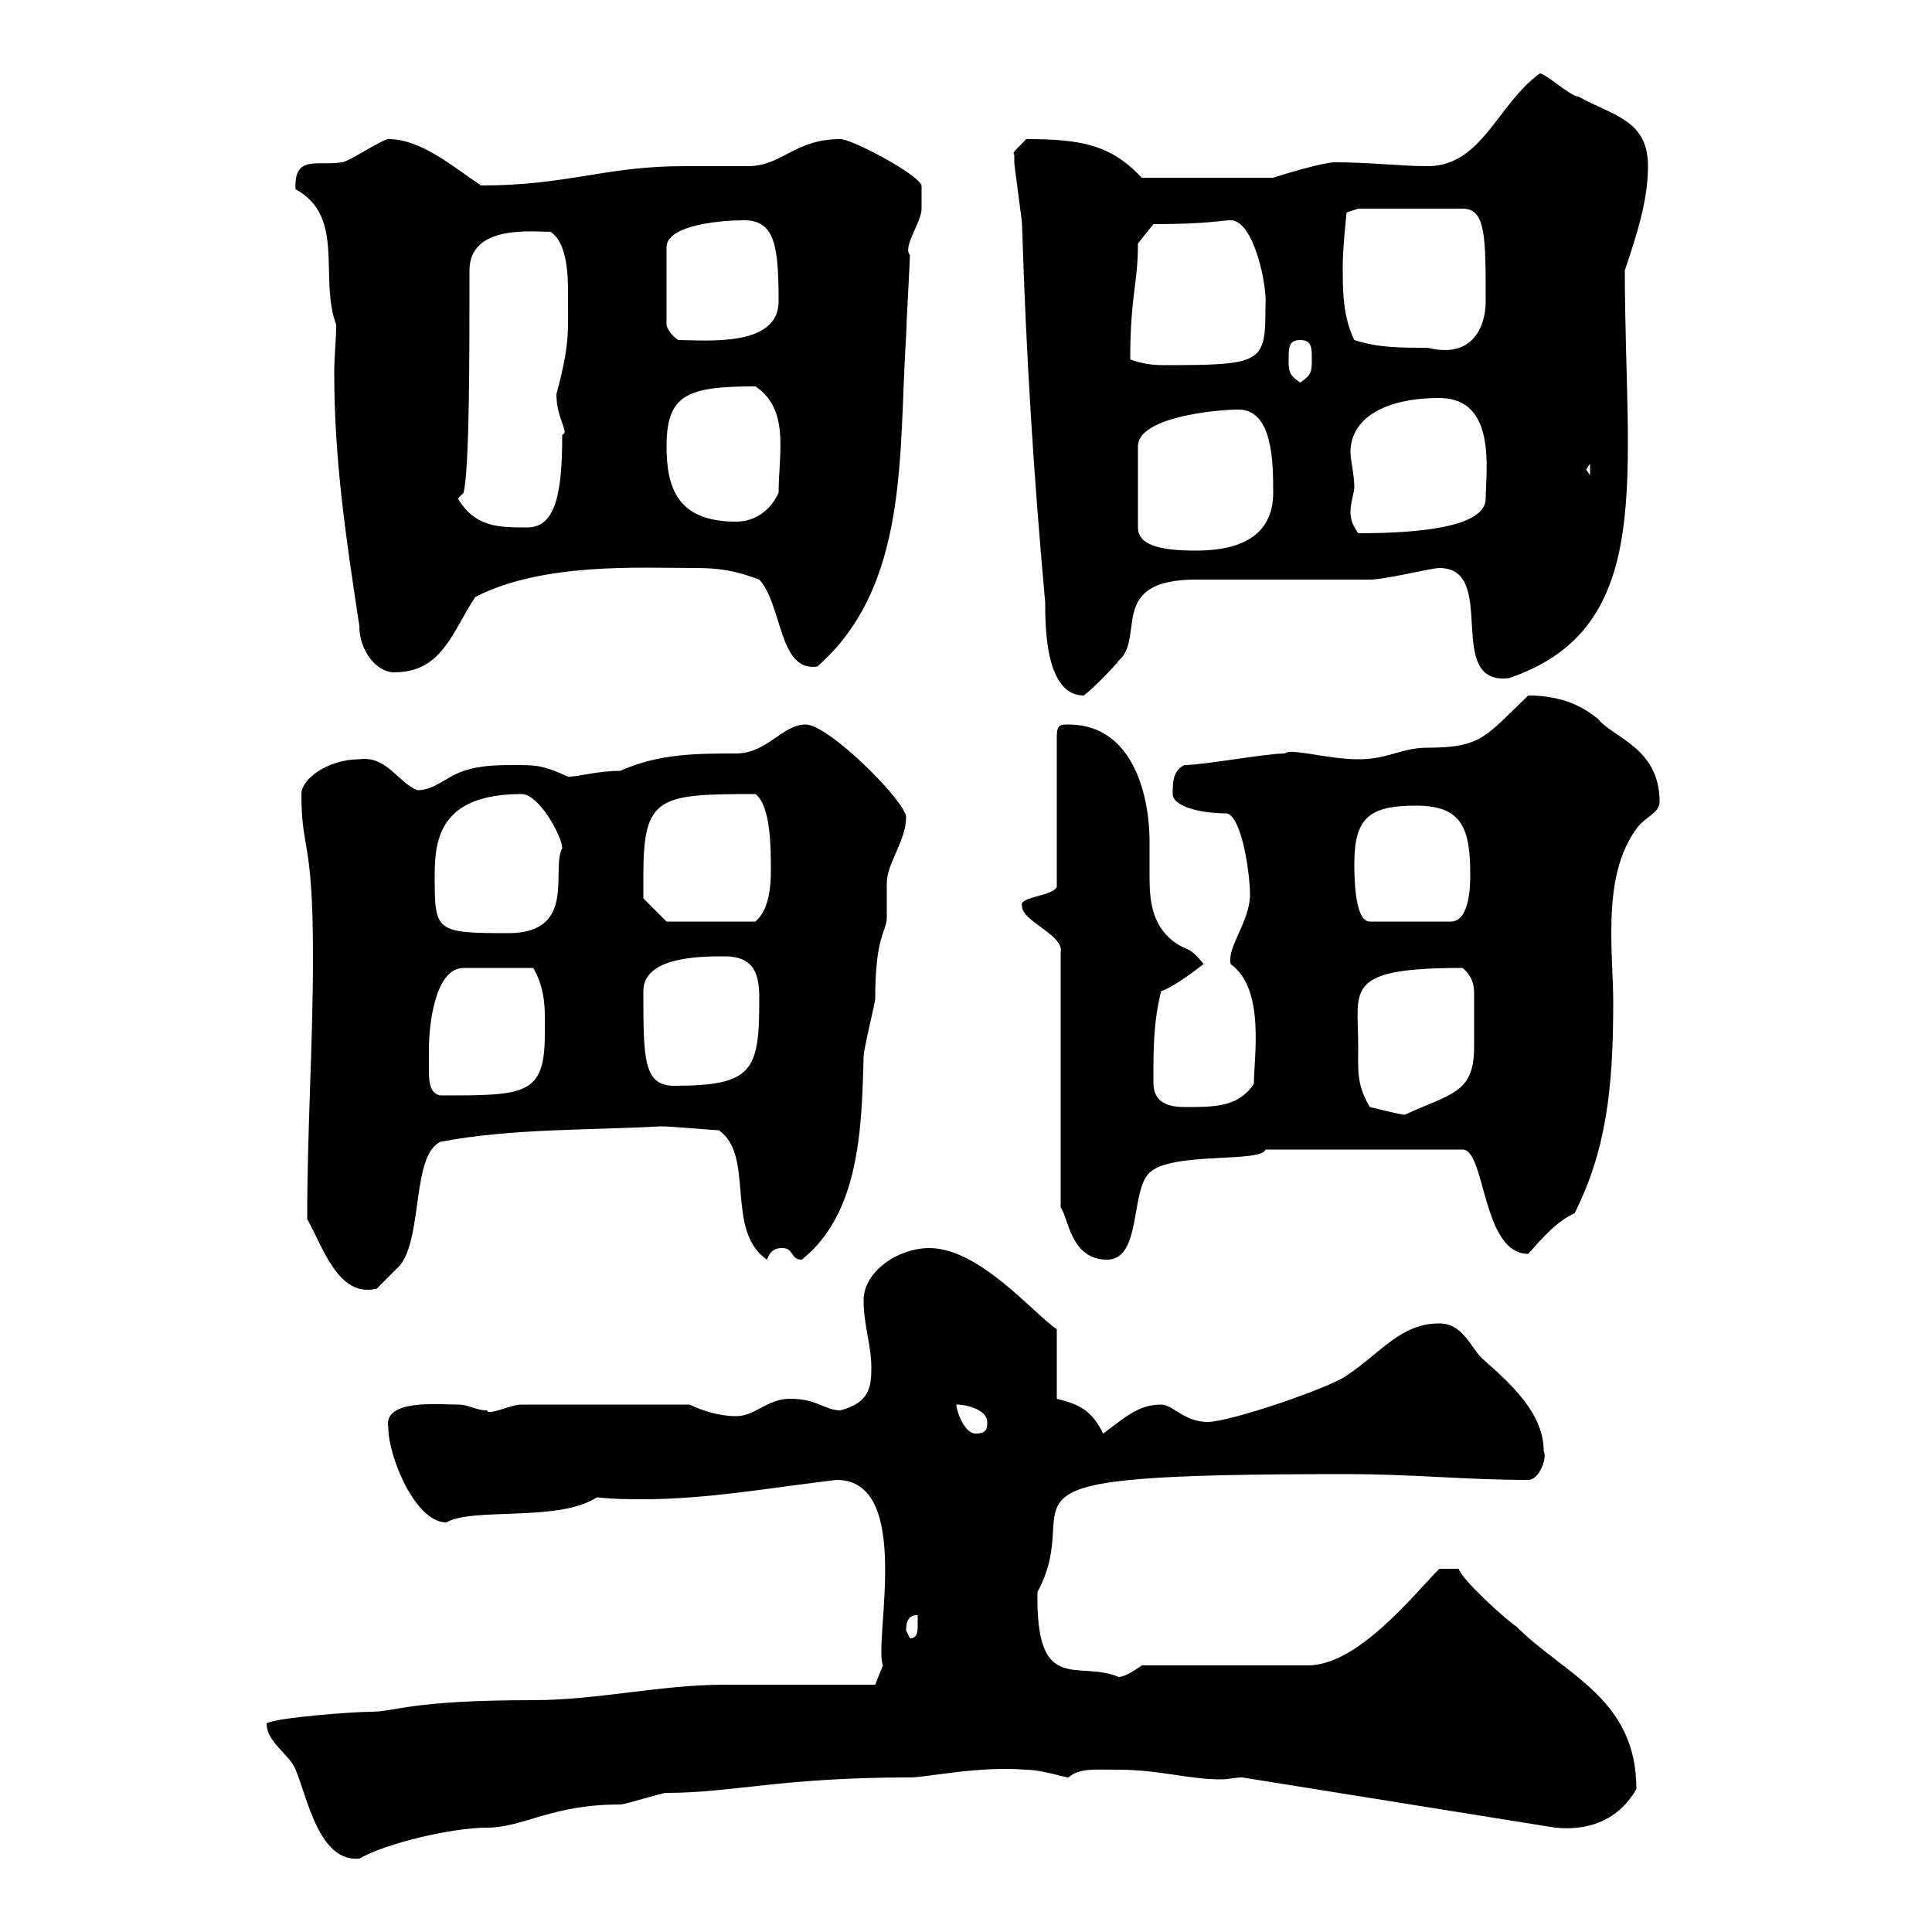 <svg xmlns="http://www.w3.org/2000/svg" xmlns:xlink="http://www.w3.org/1999/xlink" width="300" height="300"><path d="M41.40 267.60C41.40 270.60 45 272.40 45.90 274.80C47.70 279 49.50 289.20 55.80 288.60C60 286.20 70.20 283.80 75.60 283.80C81.30 283.80 85.50 280.20 96.30 280.20C97.20 280.20 102.60 278.40 103.50 278.40C113.70 278.40 121.20 276 141.30 276C144 276 151.80 274.20 159.30 274.80C161.70 274.80 165.30 276 165.90 276C167.70 274.50 169.80 274.80 173.70 274.80C180 274.80 184.50 276.30 189.60 276.30C190.80 276.30 191.70 276 192.90 276L241.50 283.80C247.50 284.40 251.70 282 254.10 277.80C254.10 263.70 243 260.10 235.50 252.60C233.70 251.40 227.10 245.40 226.50 243.60L223.50 243.60C219.60 247.50 210.90 258.60 203.10 258.60L177.30 258.60C177.30 258.60 174.90 260.40 173.70 260.40C167.40 257.70 160.80 263.40 161.10 247.20C169.20 232.20 148.50 228.90 209.10 228.90C219.60 228.90 227.40 229.80 237.30 229.80C239.10 229.80 240.30 226.20 239.70 225.30C239.70 219.60 234.90 215.10 230.10 210.90C228.30 209.10 227.10 205.50 223.50 205.50C217.50 205.50 214.50 210 209.10 213.60C206.70 215.40 191.10 220.80 187.50 220.80C183.90 220.80 182.10 218.10 180.30 218.10C176.70 218.10 174.60 220.20 171.30 222.60C169.50 219 167.70 218.10 164.10 217.20L164.10 206.40C160.50 204 152.10 193.80 144.30 193.80C139.50 193.80 134.10 197.40 134.10 201.90C134.10 205.80 135.30 208.80 135.30 212.40C135.30 215.40 135 217.80 130.50 219C128.10 219 126.90 217.20 122.70 217.20C119.10 217.20 117.30 219.90 114.30 219.90C111.60 219.90 108.90 219 107.10 218.10L81 218.10C79.20 218.10 75.90 219.90 75.60 219C73.80 219 72.90 218.10 71.10 218.10C68.10 218.10 59.40 217.20 60.30 221.70C60.30 226.20 64.50 236.40 69.30 236.40C73.50 234 86.70 236.40 92.70 232.50C95.40 232.80 97.50 232.80 99.90 232.80C109.80 232.80 119.70 231 129.90 229.80C141.90 229.80 135.60 255 137.10 258.60L135.90 261.60C132.30 261.60 116.10 261.60 112.50 261.60C102.60 261.60 92.70 264 82.80 264C63.60 264 61.50 265.80 57.60 265.80C54.90 265.80 42.90 266.70 41.40 267.60ZM140.70 253.20C140.70 251.40 141.30 250.80 142.50 250.80C142.50 250.80 142.50 251.40 142.50 252.30C142.50 253.20 142.50 254.40 141.30 254.40C141.30 254.40 140.70 253.20 140.70 253.20ZM148.50 218.10C150.30 218.10 153.30 219 153.30 220.80C153.30 221.70 153.30 222.60 151.50 222.60C149.70 222.60 148.50 219 148.50 218.10ZM47.70 189.30C50.10 193.50 52.50 201.60 58.50 200.10C58.50 200.10 61.20 197.40 62.10 196.50C65.70 192 63.90 179.40 68.40 177.30C79.20 175.20 92.10 175.50 102.60 174.90C104.40 174.90 110.70 175.50 111.60 175.50C117.30 179.40 112.50 191.10 119.10 195.60C119.70 193.80 120.90 193.80 121.50 193.80C123.30 193.80 122.70 195.60 124.50 195.60C133.50 188.40 133.80 175.20 134.10 164.10C134.10 162.90 135.90 155.70 135.90 155.10C135.90 145.20 137.70 144.60 137.70 142.50C137.70 141.30 137.70 137.70 137.70 137.10C137.70 134.10 140.70 130.50 140.70 126.90C140.70 124.50 128.70 112.50 125.10 112.50C121.50 112.50 119.10 117 114.30 117C108.30 117 102.30 117 96.30 119.70C92.70 119.70 90 120.60 88.20 120.60C84.30 118.80 83.10 118.80 80.10 118.80C77.40 118.80 74.70 118.80 72 119.70C69.30 120.60 67.50 122.70 64.80 122.70C61.80 121.50 60 117.30 55.80 117.90C51 117.90 46.80 120.90 46.80 123.30C46.80 132.30 48.60 129.90 48.60 148.50C48.60 162.30 47.70 175.20 47.70 189.30ZM158.70 140.70C158.70 143.10 165.30 145.20 164.70 147.90L164.70 187.50C165.90 189 166.20 195.60 171.90 195.60C177.30 195.60 175.50 184.80 178.50 182.10C181.80 178.80 195.90 180.60 196.50 178.50L227.10 178.50C230.70 178.50 230.10 194.70 237.30 194.70C239.70 192 241.80 189.60 244.50 188.40C249.30 178.80 250.50 169.50 250.50 155.70C250.50 152.40 250.20 148.80 250.20 144.90C250.20 139.20 250.80 133.20 254.10 128.70C255.30 126.90 257.70 126.30 257.70 124.50C257.70 116.10 250.50 114.60 248.10 111.60C244.80 108.90 241.20 108 237.30 108C230.70 114.30 230.10 116.10 221.70 116.10C217.50 116.10 215.70 117.90 210.90 117.90C206.10 117.90 200.40 116.10 199.50 117C196.50 117 186.90 118.80 183.90 118.80C182.10 119.70 182.10 121.50 182.10 123.30C182.10 125.10 186 126.30 190.50 126.30C192.90 126.90 194.10 135.90 194.10 138.90C194.10 143.10 190.50 147 191.10 149.70C196.50 153.60 194.70 164.10 194.70 168.30C192.30 171.90 188.70 171.90 183.90 171.90C179.10 171.90 179.10 169.20 179.10 167.70C179.10 162.90 179.10 158.70 180.30 153.90C182.10 153.30 184.50 151.50 186.90 149.70C184.50 146.70 184.50 147.90 182.10 146.10C178.80 143.40 178.50 139.80 178.50 135.90C178.50 134.10 178.50 132.30 178.50 130.50C178.50 124.50 176.40 112.50 165.90 112.50C164.70 112.50 164.10 112.50 164.10 114.30L164.10 137.70C163.50 139.20 158.10 139.20 158.70 140.70ZM210.90 162.30C210.90 153.60 208.50 150.30 227.10 150.30C228.60 151.50 228.90 153 228.90 154.20C228.90 155.40 228.90 156.60 228.90 157.50C228.90 159 228.90 160.80 228.90 162.60C228.90 169.80 225.30 169.80 218.10 173.10C217.50 173.10 212.70 171.90 212.70 171.90C210.60 168.30 210.90 166.20 210.90 162.30ZM66.60 162.90C66.60 159.30 67.50 150.30 72 150.30L82.80 150.30C84.90 153.90 84.60 157.50 84.60 160.50C84.60 170.10 81.60 170.10 68.40 170.10C66.60 169.80 66.60 167.70 66.60 165.90C66.60 164.70 66.60 163.80 66.60 162.90ZM99.90 153.90C99.90 148.50 108.90 148.50 112.50 148.50C117.30 148.50 117.90 151.50 117.90 155.10C117.90 166.20 117 168.60 104.70 168.60C99.90 168.60 99.90 164.40 99.90 153.90ZM67.50 135.90C67.50 130.20 68.40 123.30 81 123.30C83.70 123.30 87.30 129.90 87.30 131.70C85.50 135 89.70 144.90 78.90 144.90C67.50 144.90 67.50 144.60 67.50 135.90ZM99.90 135.90C99.90 123.60 102.30 123.30 117.30 123.30C119.70 125.10 119.70 131.70 119.70 135.30C119.70 137.70 119.40 141.30 117.30 143.10L103.50 143.10L99.90 139.50C99.90 139.50 99.90 137.10 99.90 135.90ZM210.30 134.10C210.30 126.90 212.70 125.10 219.90 125.10C227.10 125.10 228.30 128.70 228.30 135.90C228.30 137.10 228.30 143.10 225.30 143.10L212.70 143.10C210.30 143.10 210.30 135.90 210.30 134.10ZM157.50 24C157.50 24 157.50 25.20 157.50 25.20C157.50 25.80 158.70 34.20 158.70 34.80C159.30 54.60 160.50 73.80 162.30 93.60C162.30 97.20 162.30 108 168.30 108C169.50 107.10 173.10 103.50 173.70 102.60C177.90 99 171.90 90 185.70 90L212.70 90C215.10 90 222.30 88.20 223.50 88.20C232.80 88.20 224.10 106.50 234.30 105.30C257.40 97.50 252.30 73.80 252.30 42C254.10 36.60 255.90 31.20 255.90 25.80C255.90 18.60 250.50 18 245.10 15C243.90 15 240 11.40 239.10 11.40C232.50 16.20 230.10 25.80 221.70 25.80C217.50 25.80 212.70 25.20 207.30 25.20C205.50 25.20 199.50 27 197.70 27.60L177.30 27.60C172.50 22.50 168 21.60 159.30 21.60C158.70 22.50 156.90 23.70 157.50 24ZM52.20 50.40C52.20 52.80 51.90 55.20 51.90 57.90C51.90 71.40 53.70 83.40 55.80 97.20C55.80 101.10 58.50 104.40 61.20 104.40C68.70 104.40 70.20 98.10 73.80 92.70C84.30 87.30 99.30 88.20 108 88.20C111.30 88.20 114 88.50 117.90 90C121.50 93.90 120.90 104.40 126.90 103.50C141.30 90.90 139.50 70.20 140.70 52.20C140.70 51 141.30 40.20 141.30 39.60C140.10 38.40 143.10 34.50 143.10 32.40C143.10 31.20 143.10 28.80 143.10 28.80C142.50 27 132.30 21.60 130.50 21.60C123.30 21.60 121.50 25.80 116.10 25.80C115.50 25.80 107.10 25.80 106.20 25.80C93.90 25.80 88.20 28.80 74.70 28.80C70.20 25.80 65.40 21.60 60.30 21.60C59.40 21.60 54 25.20 53.10 25.20C49.20 25.80 45.60 24 45.90 29.40C53.70 33.60 49.50 43.20 52.20 50.40ZM192.30 63.60C197.70 63.60 197.70 72 197.70 76.50C197.70 83.40 192.30 85.50 185.70 85.50C180 85.50 176.70 84.60 176.70 81.90L176.70 69.30C176.70 64.80 188.70 63.60 192.30 63.60ZM210.30 75.60C210.30 73.80 209.70 71.40 209.70 70.20C209.70 65.10 214.80 61.80 223.50 61.80C232.50 61.80 230.70 73.20 230.70 77.40C230.70 81.90 220.20 82.80 210.90 82.80C210.30 81.90 209.70 81 209.70 79.50C209.70 78 210.30 76.50 210.30 75.60ZM71.10 77.40L72 76.50C72.90 72.30 72.90 55.80 72.90 42C72.90 34.80 82.80 36 85.50 36C88.20 37.80 88.20 43.20 88.20 45.60C88.20 51.60 88.50 53.40 86.40 61.20C86.40 65.10 88.50 67.20 87.30 67.50C87.30 76.20 86.40 81.90 81.90 81.90C77.40 81.90 73.80 81.90 71.10 77.40ZM103.50 69.30C103.50 61.20 106.80 60 117.30 60C122.70 63.60 120.90 70.50 120.90 76.50C119.70 79.20 117.30 81 114.30 81C105.30 81 103.50 75.90 103.50 69.30ZM246.30 72.90L246.90 72L246.90 73.80ZM200.10 55.80C200.10 54 200.10 52.80 201.90 52.80C203.70 52.80 203.70 54 203.70 55.80C203.70 57.60 203.70 58.20 201.90 59.40C200.10 58.20 200.10 57.60 200.10 55.80ZM175.50 55.80C175.50 45.90 176.70 44.10 176.70 37.80L179.10 34.80C187.80 34.80 189.60 34.20 191.10 34.20C194.70 34.20 196.80 44.40 196.50 47.40C196.50 56.40 196.20 56.70 180.60 56.70C178.80 56.70 177 56.40 175.50 55.80ZM210.30 52.80C208.50 49.20 208.50 45 208.50 41.40C208.50 38.40 209.10 33 209.10 33L210.90 32.40L227.10 32.40C230.70 32.40 230.70 36.60 230.70 46.80C230.70 50.40 228.90 55.80 221.70 54C217.50 54 213.90 54 210.30 52.80ZM115.50 34.20C120.30 34.20 120.90 38.10 120.90 46.80C120.90 54 109.50 52.80 105.30 52.80C104.40 52.20 103.50 51 103.50 50.40L103.50 38.40C103.50 34.80 112.50 34.20 115.50 34.20Z"/></svg>